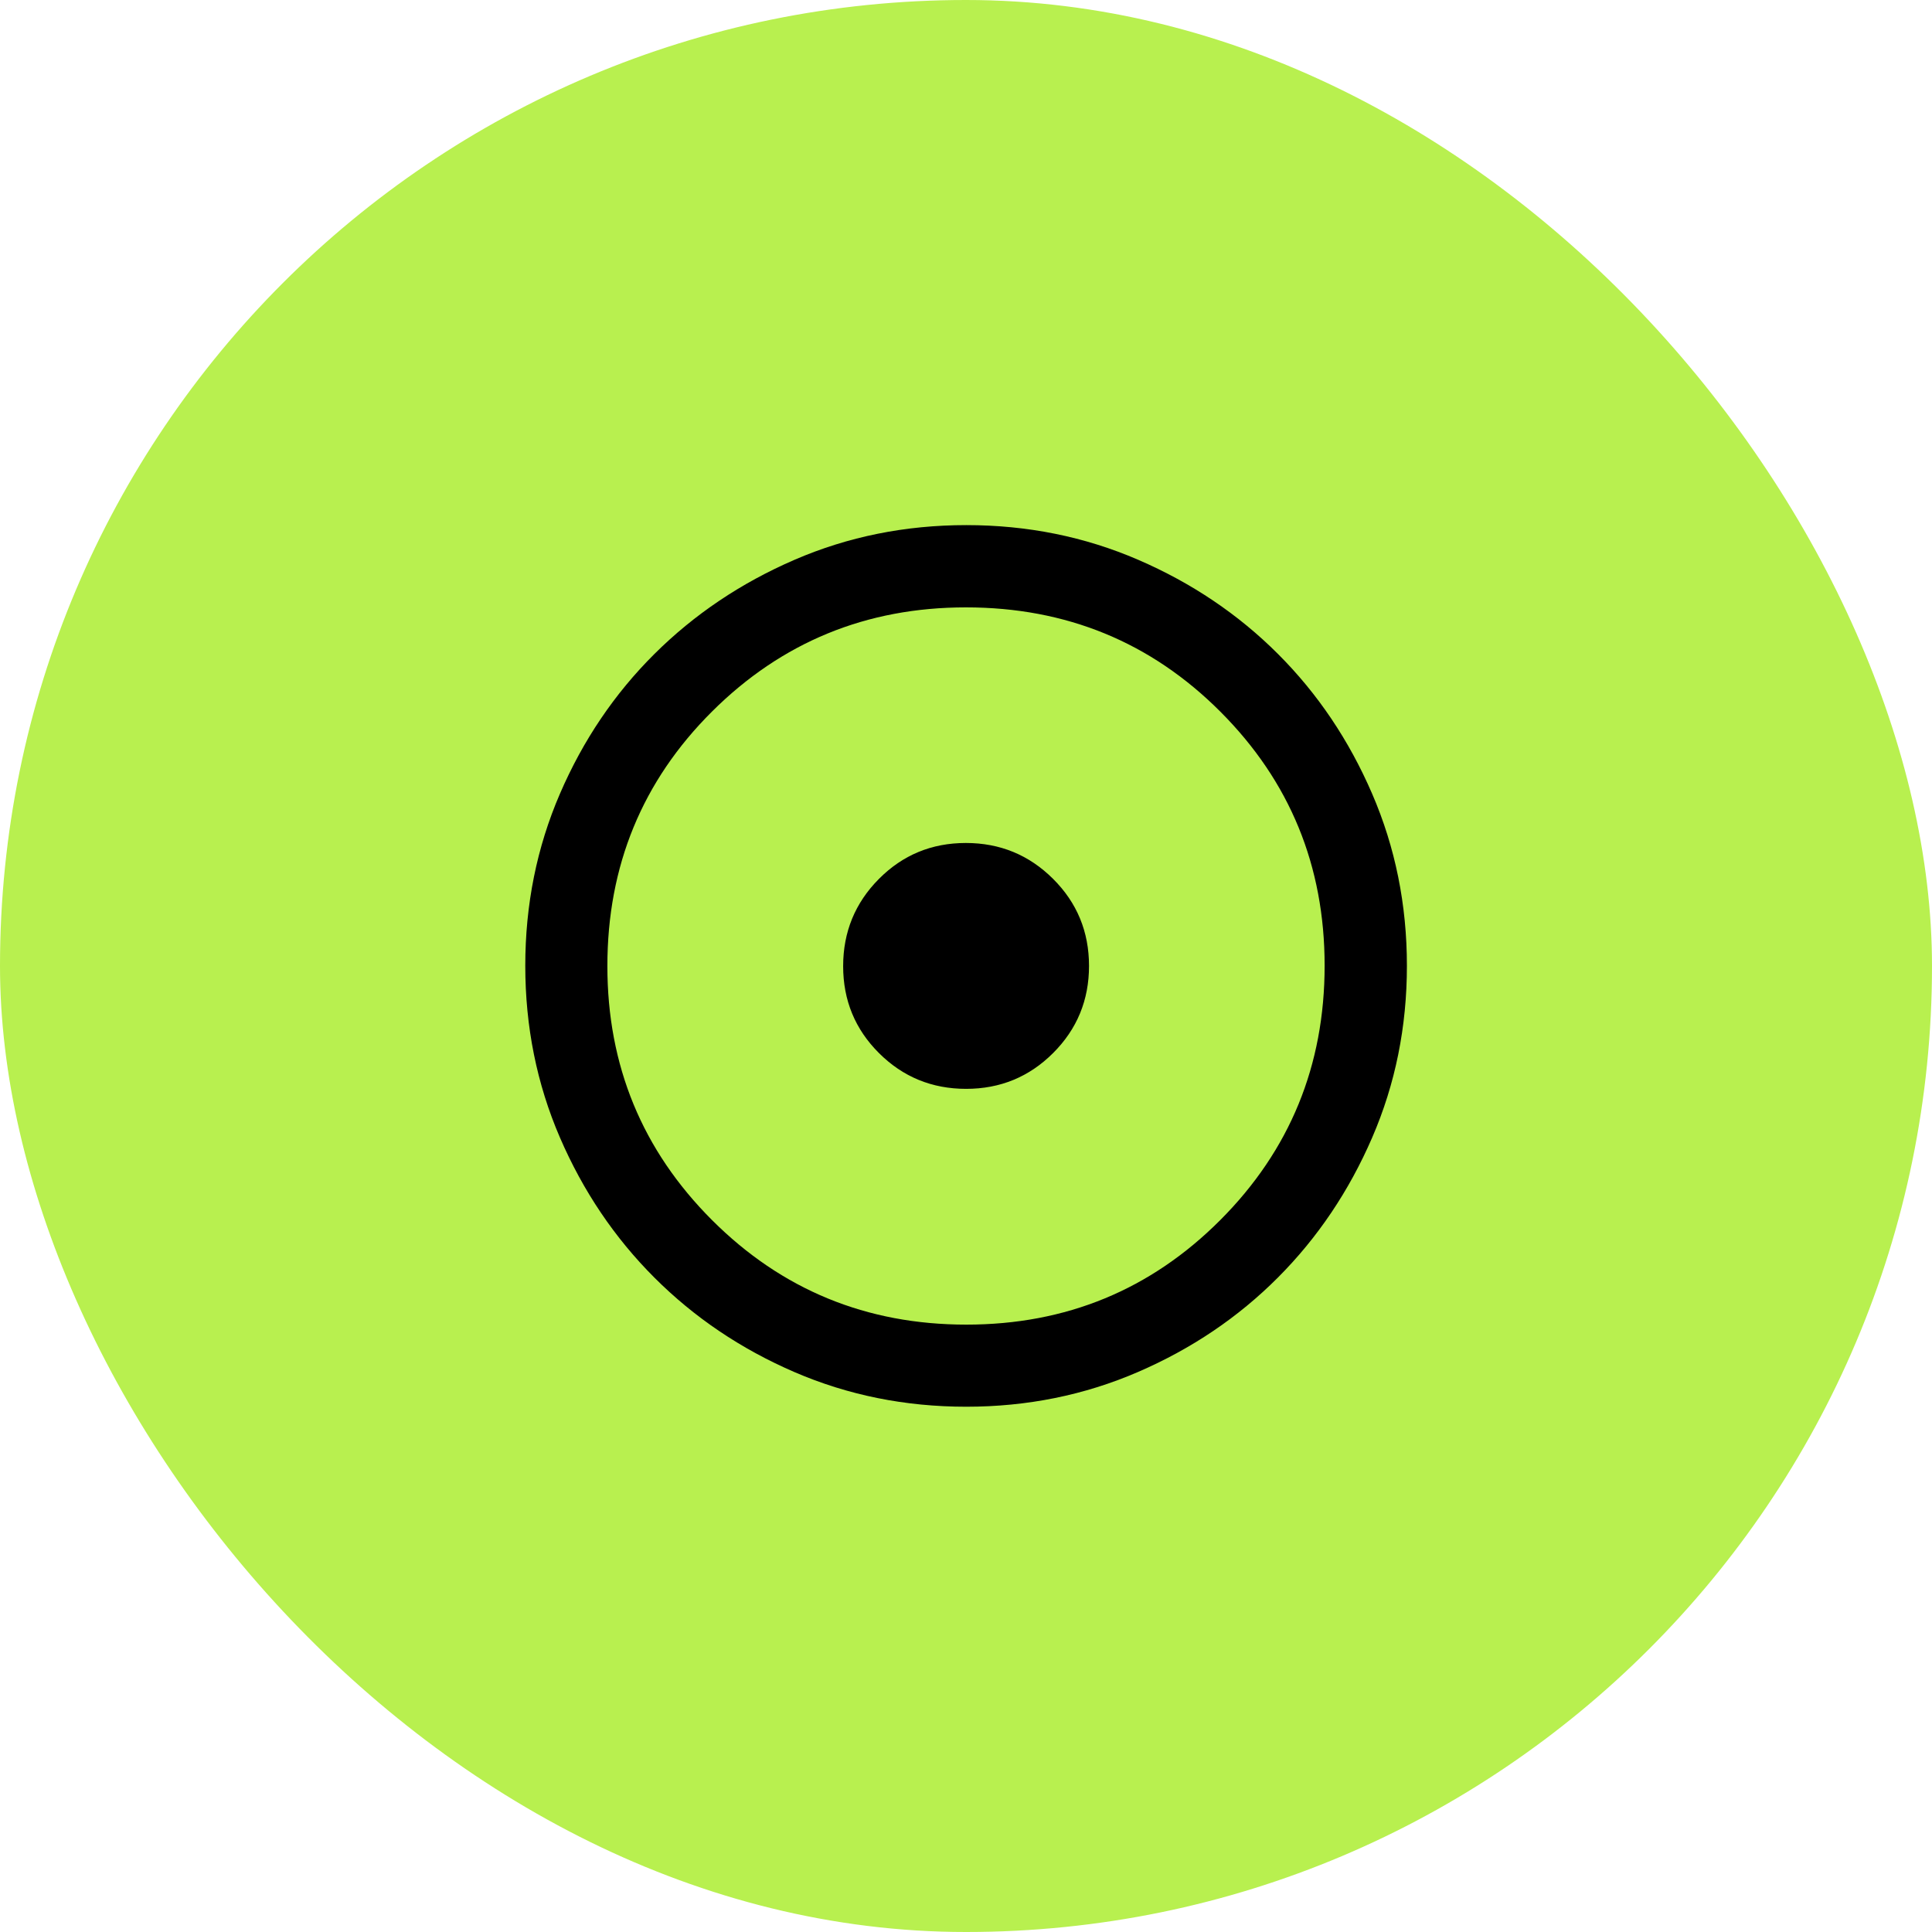 <svg width="104" height="104" viewBox="0 0 104 104" fill="none" xmlns="http://www.w3.org/2000/svg">
<rect width="104" height="104" rx="52" fill="#B8F04F"/>
<mask id="mask0_577_747" style="mask-type:alpha" maskUnits="userSpaceOnUse" x="24" y="24" width="56" height="56">
<rect x="24" y="24" width="56" height="56" fill="#D9D9D9"/>
</mask>
<g mask="url(#mask0_577_747)">
<path d="M52.006 58.613C53.844 58.613 55.407 57.969 56.693 56.682C57.979 55.396 58.622 53.833 58.622 51.994C58.622 50.156 57.977 48.593 56.685 47.307C55.394 46.021 53.829 45.378 51.991 45.378C50.152 45.378 48.592 46.023 47.31 47.315C46.028 48.606 45.387 50.171 45.387 52.009C45.387 53.848 46.031 55.408 47.318 56.69C48.605 57.972 50.167 58.613 52.006 58.613ZM52.012 75.724C48.728 75.724 45.646 75.103 42.767 73.86C39.888 72.617 37.374 70.922 35.226 68.774C33.078 66.626 31.383 64.111 30.14 61.231C28.897 58.351 28.276 55.268 28.276 51.982C28.276 48.696 28.897 45.612 30.14 42.731C31.383 39.85 33.078 37.342 35.225 35.206C37.372 33.071 39.886 31.381 42.767 30.135C45.647 28.889 48.731 28.267 52.017 28.267C55.304 28.267 58.388 28.889 61.27 30.134C64.152 31.38 66.66 33.069 68.795 35.204C70.93 37.338 72.62 39.848 73.865 42.734C75.111 45.619 75.734 48.705 75.734 51.989C75.734 55.274 75.111 58.356 73.865 61.235C72.62 64.114 70.929 66.625 68.794 68.767C66.658 70.91 64.148 72.605 61.264 73.852C58.38 75.1 55.295 75.724 52.012 75.724ZM52.019 71.305C57.388 71.305 61.944 69.428 65.689 65.675C69.433 61.922 71.305 57.357 71.305 51.981C71.305 46.612 69.435 42.056 65.695 38.312C61.956 34.567 57.39 32.695 51.995 32.695C46.637 32.695 42.081 34.565 38.326 38.304C34.572 42.044 32.695 46.61 32.695 52.005C32.695 57.363 34.572 61.92 38.325 65.674C42.078 69.428 46.643 71.305 52.019 71.305Z" fill="black"/>
</g>
</svg>
